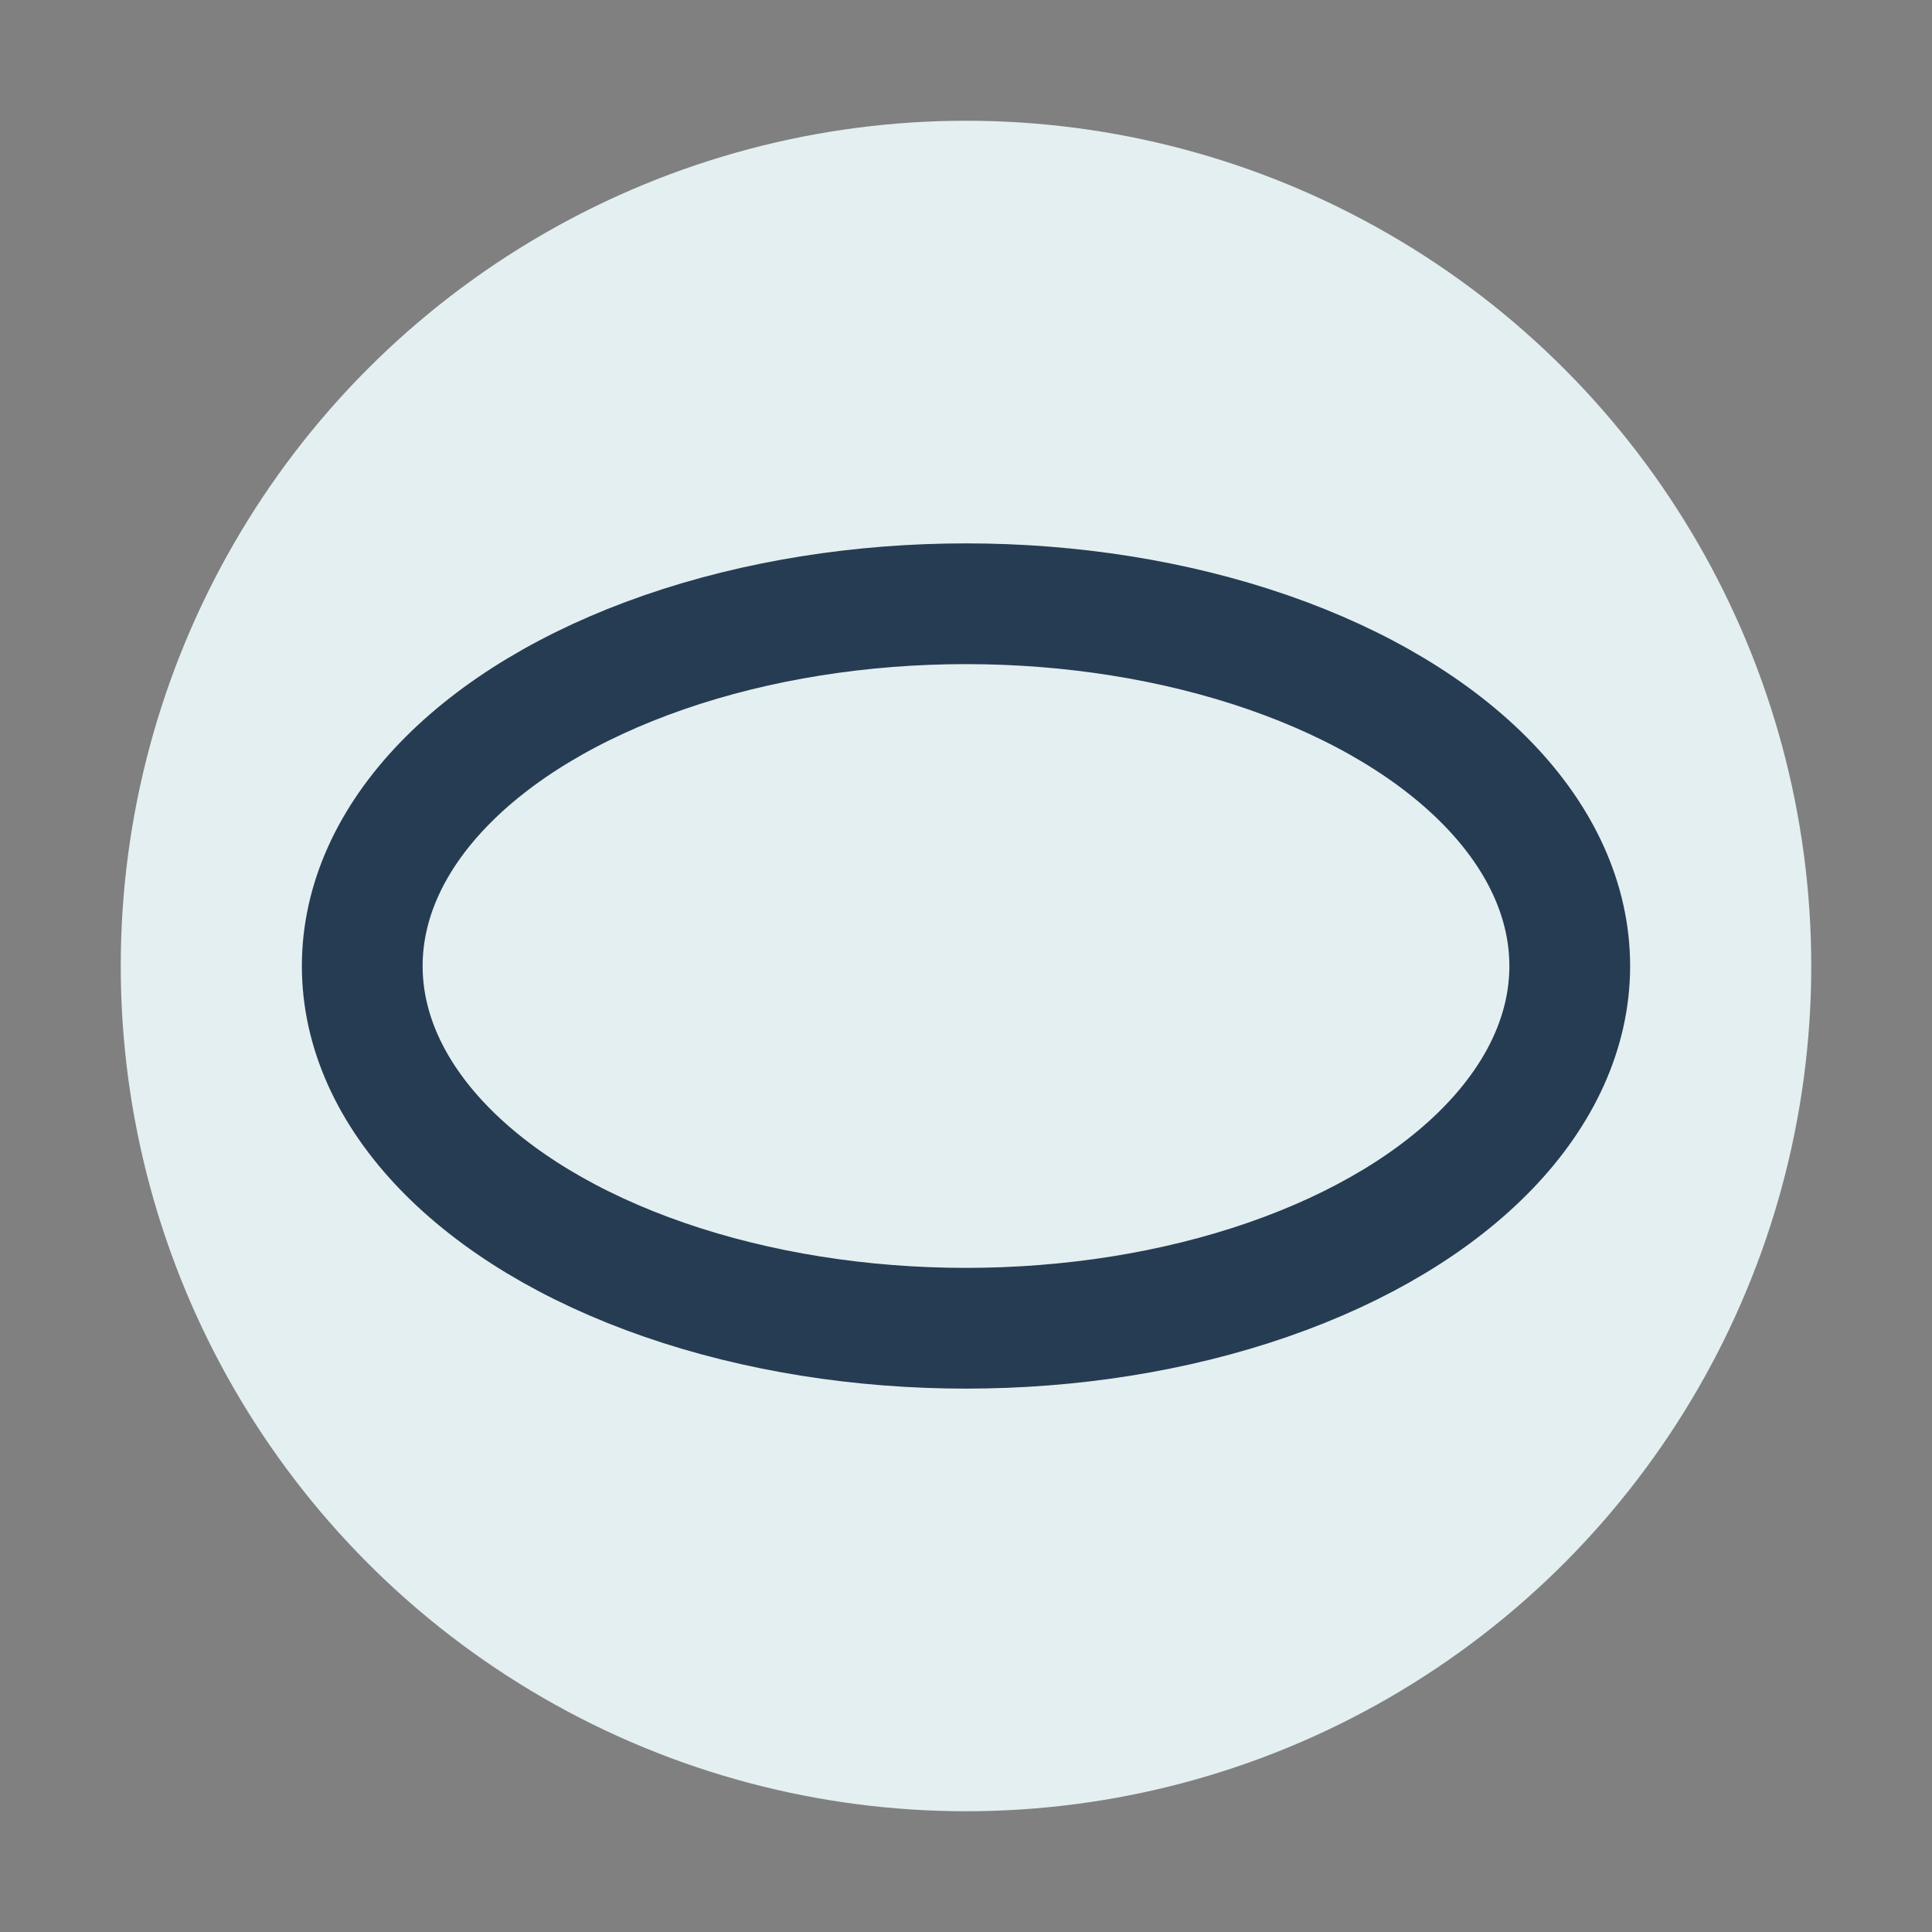 <?xml version="1.0" encoding="UTF-8"?>
<svg xmlns="http://www.w3.org/2000/svg" width="32" height="32" viewBox="0 0 32 32"><rect x="0" y="0" width="32" height="32" fill="#808080" stroke="none"/><circle cx="16" cy="16" r="14" fill="#e4eff1"/><ellipse cx="16" cy="16" rx="10" ry="6" fill="none" stroke="#263c53" stroke-width="2"/></svg>